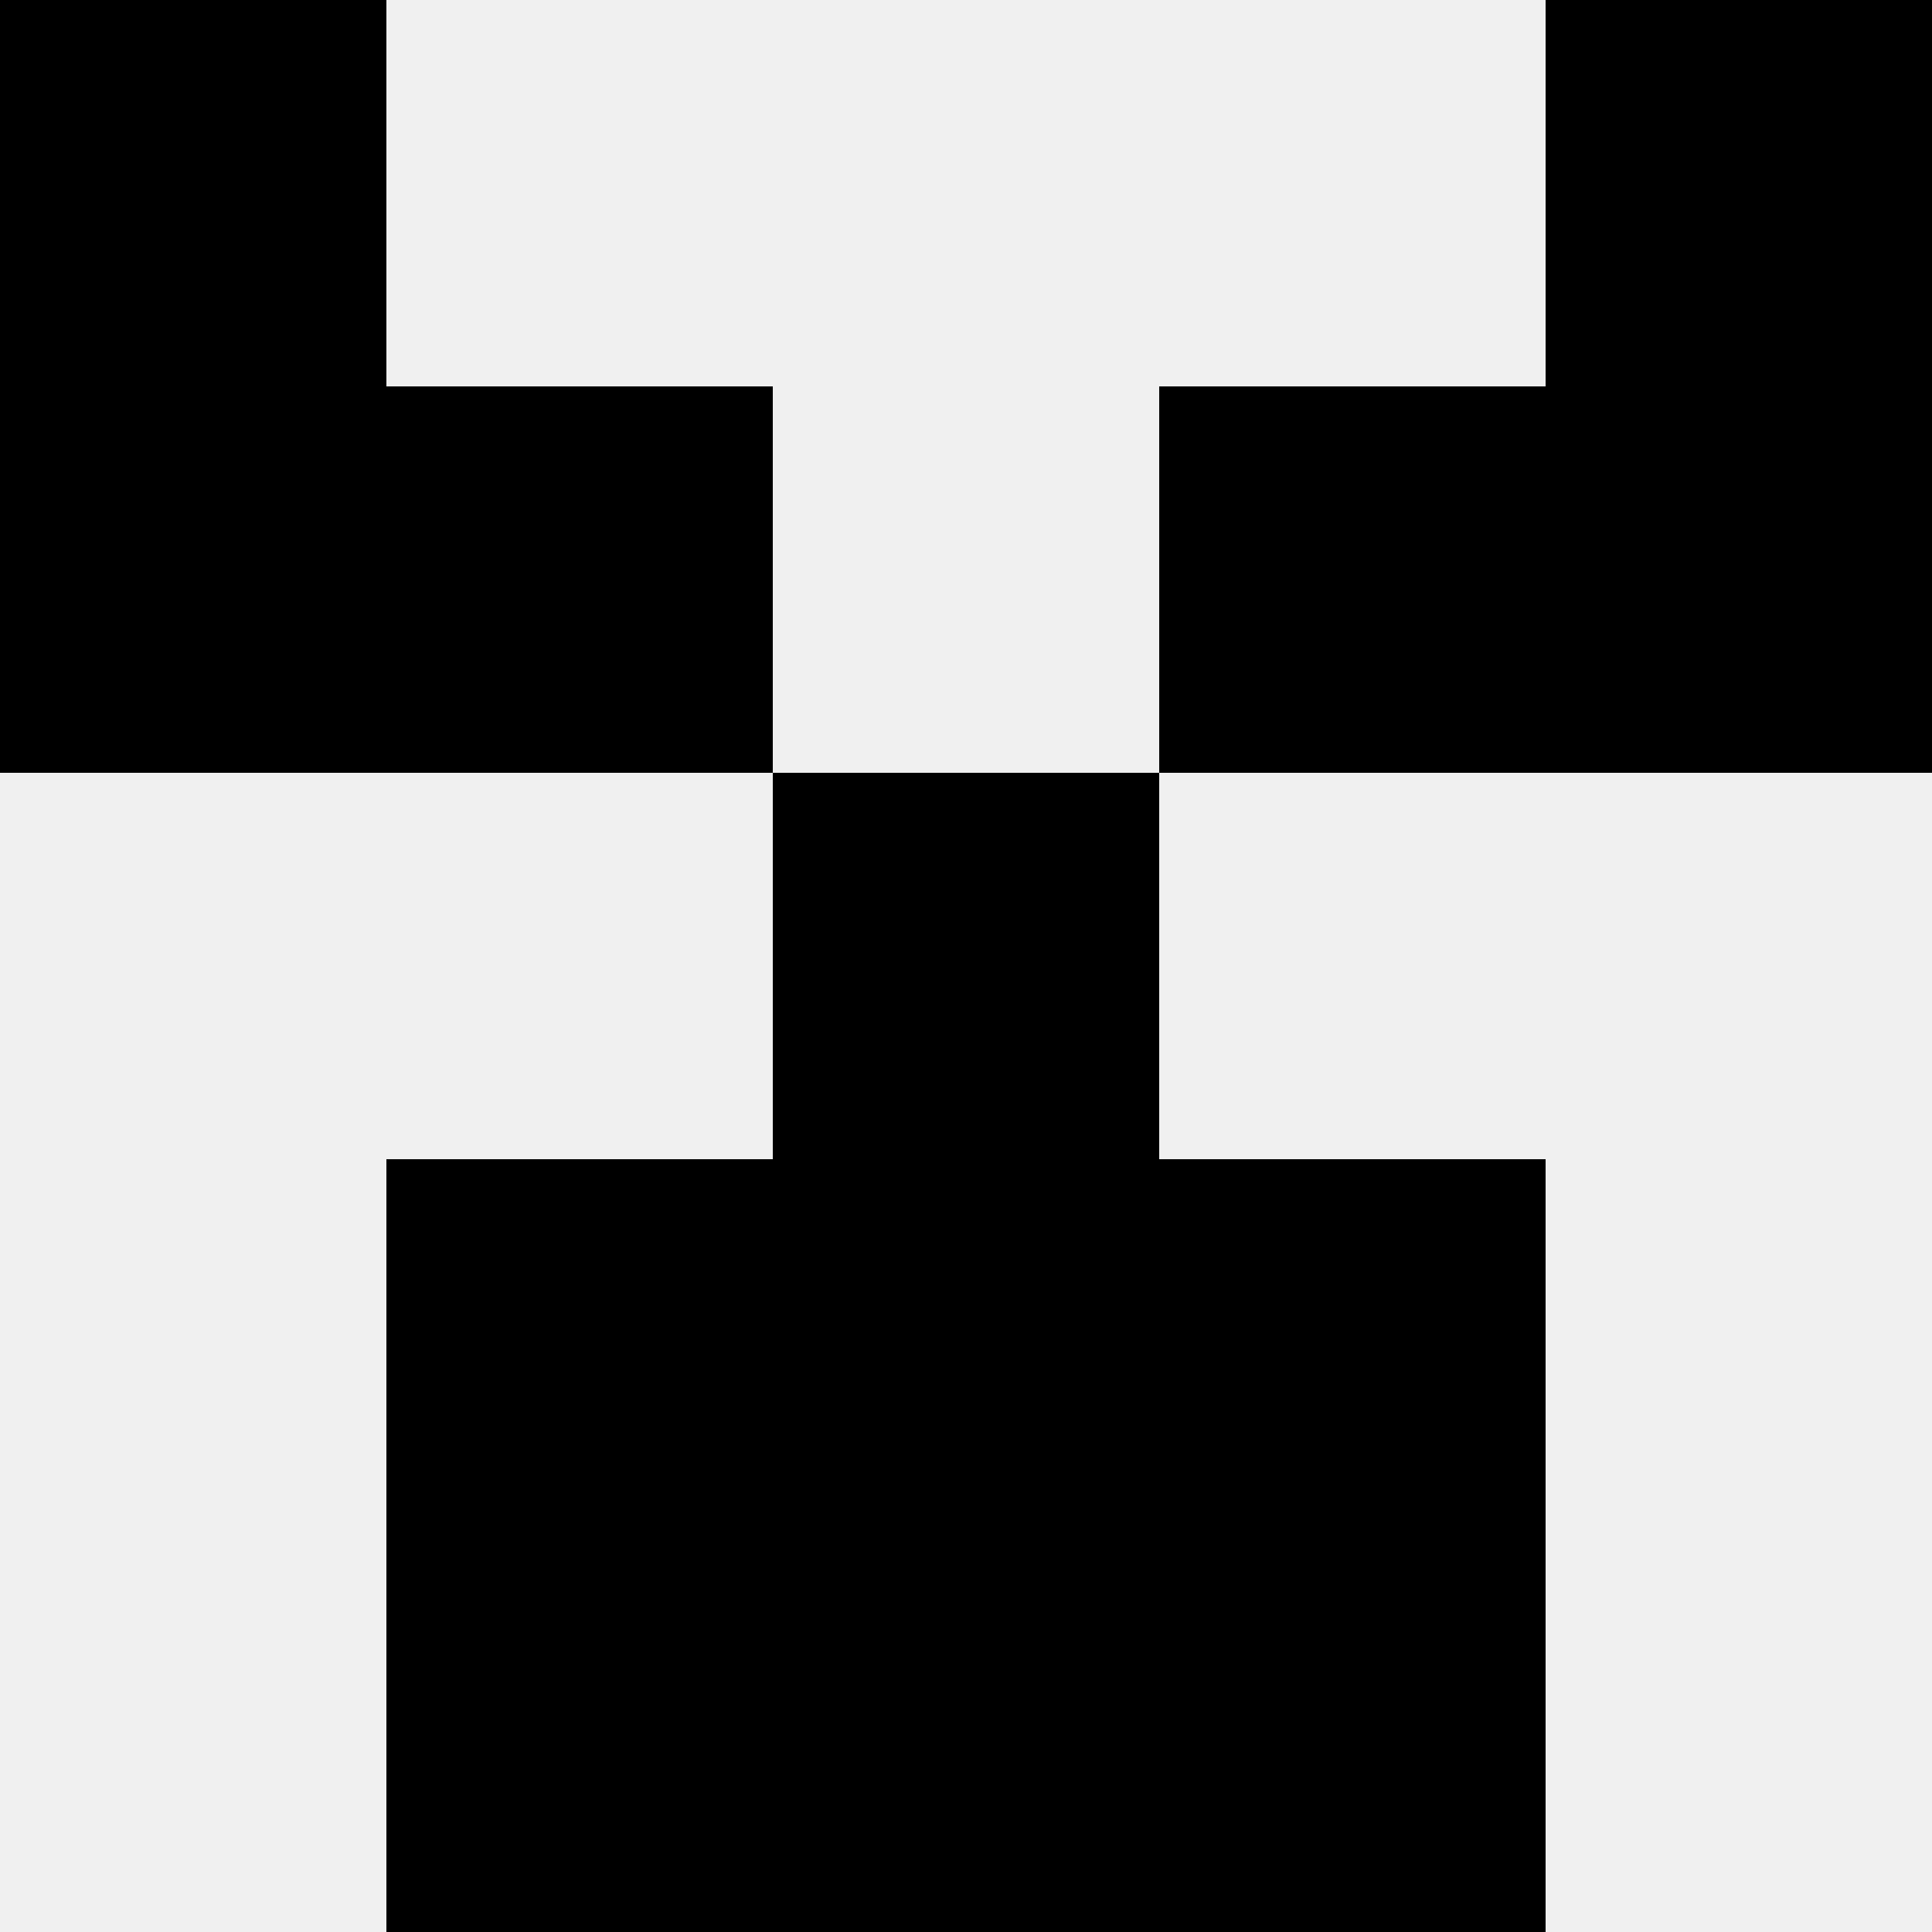 <svg width='80' height='80' xmlns='http://www.w3.org/2000/svg'><rect width='100%' height='100%' fill='#f0f0f0'/><rect x='0' y='0' width='16' height='16' fill='hsl(195, 70%, 50%)' /><rect x='64' y='0' width='16' height='16' fill='hsl(195, 70%, 50%)' /><rect x='0' y='16' width='16' height='16' fill='hsl(195, 70%, 50%)' /><rect x='64' y='16' width='16' height='16' fill='hsl(195, 70%, 50%)' /><rect x='16' y='16' width='16' height='16' fill='hsl(195, 70%, 50%)' /><rect x='48' y='16' width='16' height='16' fill='hsl(195, 70%, 50%)' /><rect x='32' y='32' width='16' height='16' fill='hsl(195, 70%, 50%)' /><rect x='32' y='32' width='16' height='16' fill='hsl(195, 70%, 50%)' /><rect x='16' y='48' width='16' height='16' fill='hsl(195, 70%, 50%)' /><rect x='48' y='48' width='16' height='16' fill='hsl(195, 70%, 50%)' /><rect x='32' y='48' width='16' height='16' fill='hsl(195, 70%, 50%)' /><rect x='32' y='48' width='16' height='16' fill='hsl(195, 70%, 50%)' /><rect x='16' y='64' width='16' height='16' fill='hsl(195, 70%, 50%)' /><rect x='48' y='64' width='16' height='16' fill='hsl(195, 70%, 50%)' /><rect x='32' y='64' width='16' height='16' fill='hsl(195, 70%, 50%)' /><rect x='32' y='64' width='16' height='16' fill='hsl(195, 70%, 50%)' /></svg>